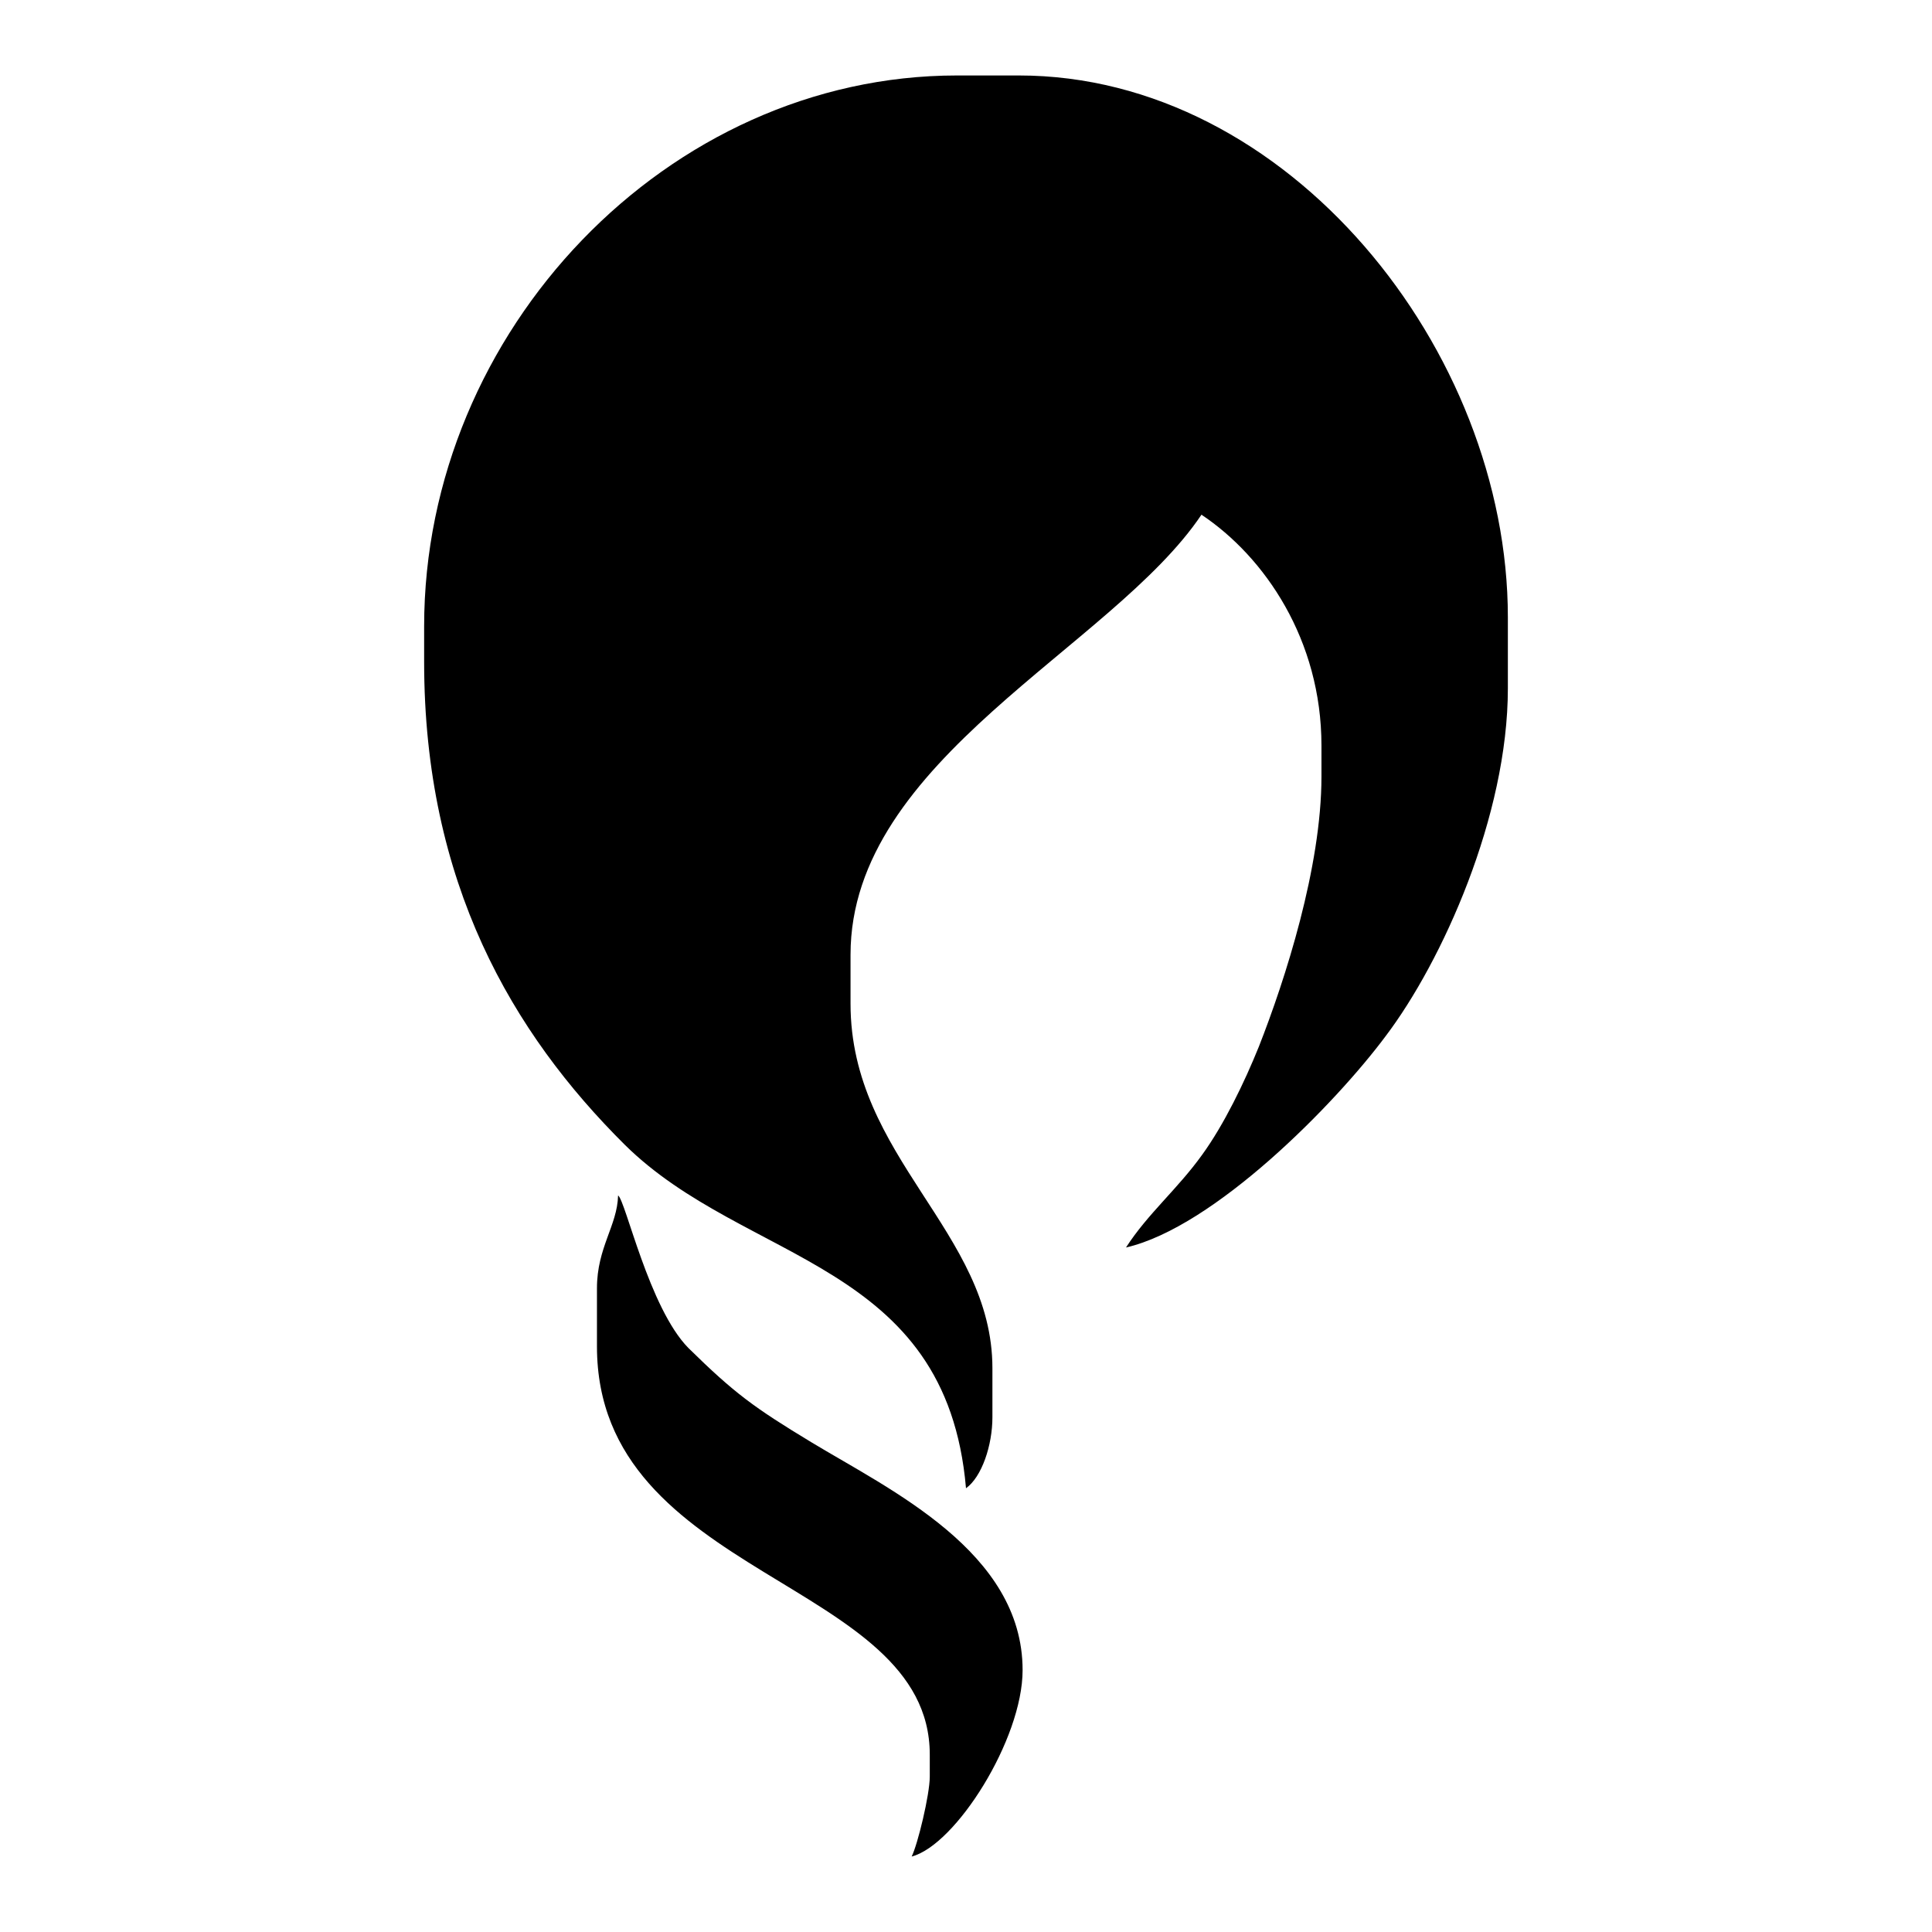 <?xml version="1.0" encoding="utf-8"?>
<!-- Svg Vector Icons : http://www.onlinewebfonts.com/icon -->
<!DOCTYPE svg PUBLIC "-//W3C//DTD SVG 1.1//EN" "http://www.w3.org/Graphics/SVG/1.1/DTD/svg11.dtd">
<svg version="1.1" xmlns="http://www.w3.org/2000/svg" xmlns:xlink="http://www.w3.org/1999/xlink" x="0px" y="0px" viewBox="0 0 256 256" enable-background="new 0 0 256 256" xml:space="preserve">
<g><g><path fill="#000000" d="M56.2,83v4.7c0,29.3,11.7,49.2,26.6,64c16,15.8,42.6,15.3,45.2,45.5c2.1-1.5,3.5-5.7,3.5-9.4v-6.5c0-18.1-18.8-27.9-18.8-48.3v-6.5c0-25.9,34.7-40.7,46.5-58.3c8.4,5.6,15.9,16.6,15.9,30.6v4.1c0,12-4.8,26.9-8.3,35.8c-1.9,4.7-4.6,10.3-7.5,14.3c-3.3,4.6-7.2,7.8-10.1,12.3c11.7-2.7,27.7-19,34.4-28c7.5-9.9,16.2-29.2,16.2-46.1v-9.4c0-35.4-29.1-71.8-64.8-71.8h-8.2C88.5,10,56.2,43.8,56.2,83L56.2,83z M79.1,170.7v7.7c0,30.8,44.1,30.8,44.1,54.1v2.9c0,2.4-1.6,9-2.4,10.6c5.8-1.5,14.7-15.5,14.7-24.7c0-15.7-17.6-23.9-28-30.2c-7.6-4.6-10.2-6.5-16.3-12.5c-5.2-5.3-8.3-19.5-9.3-20.2C81.8,162.4,79.1,165.3,79.1,170.7z"/></g></g>
</svg>